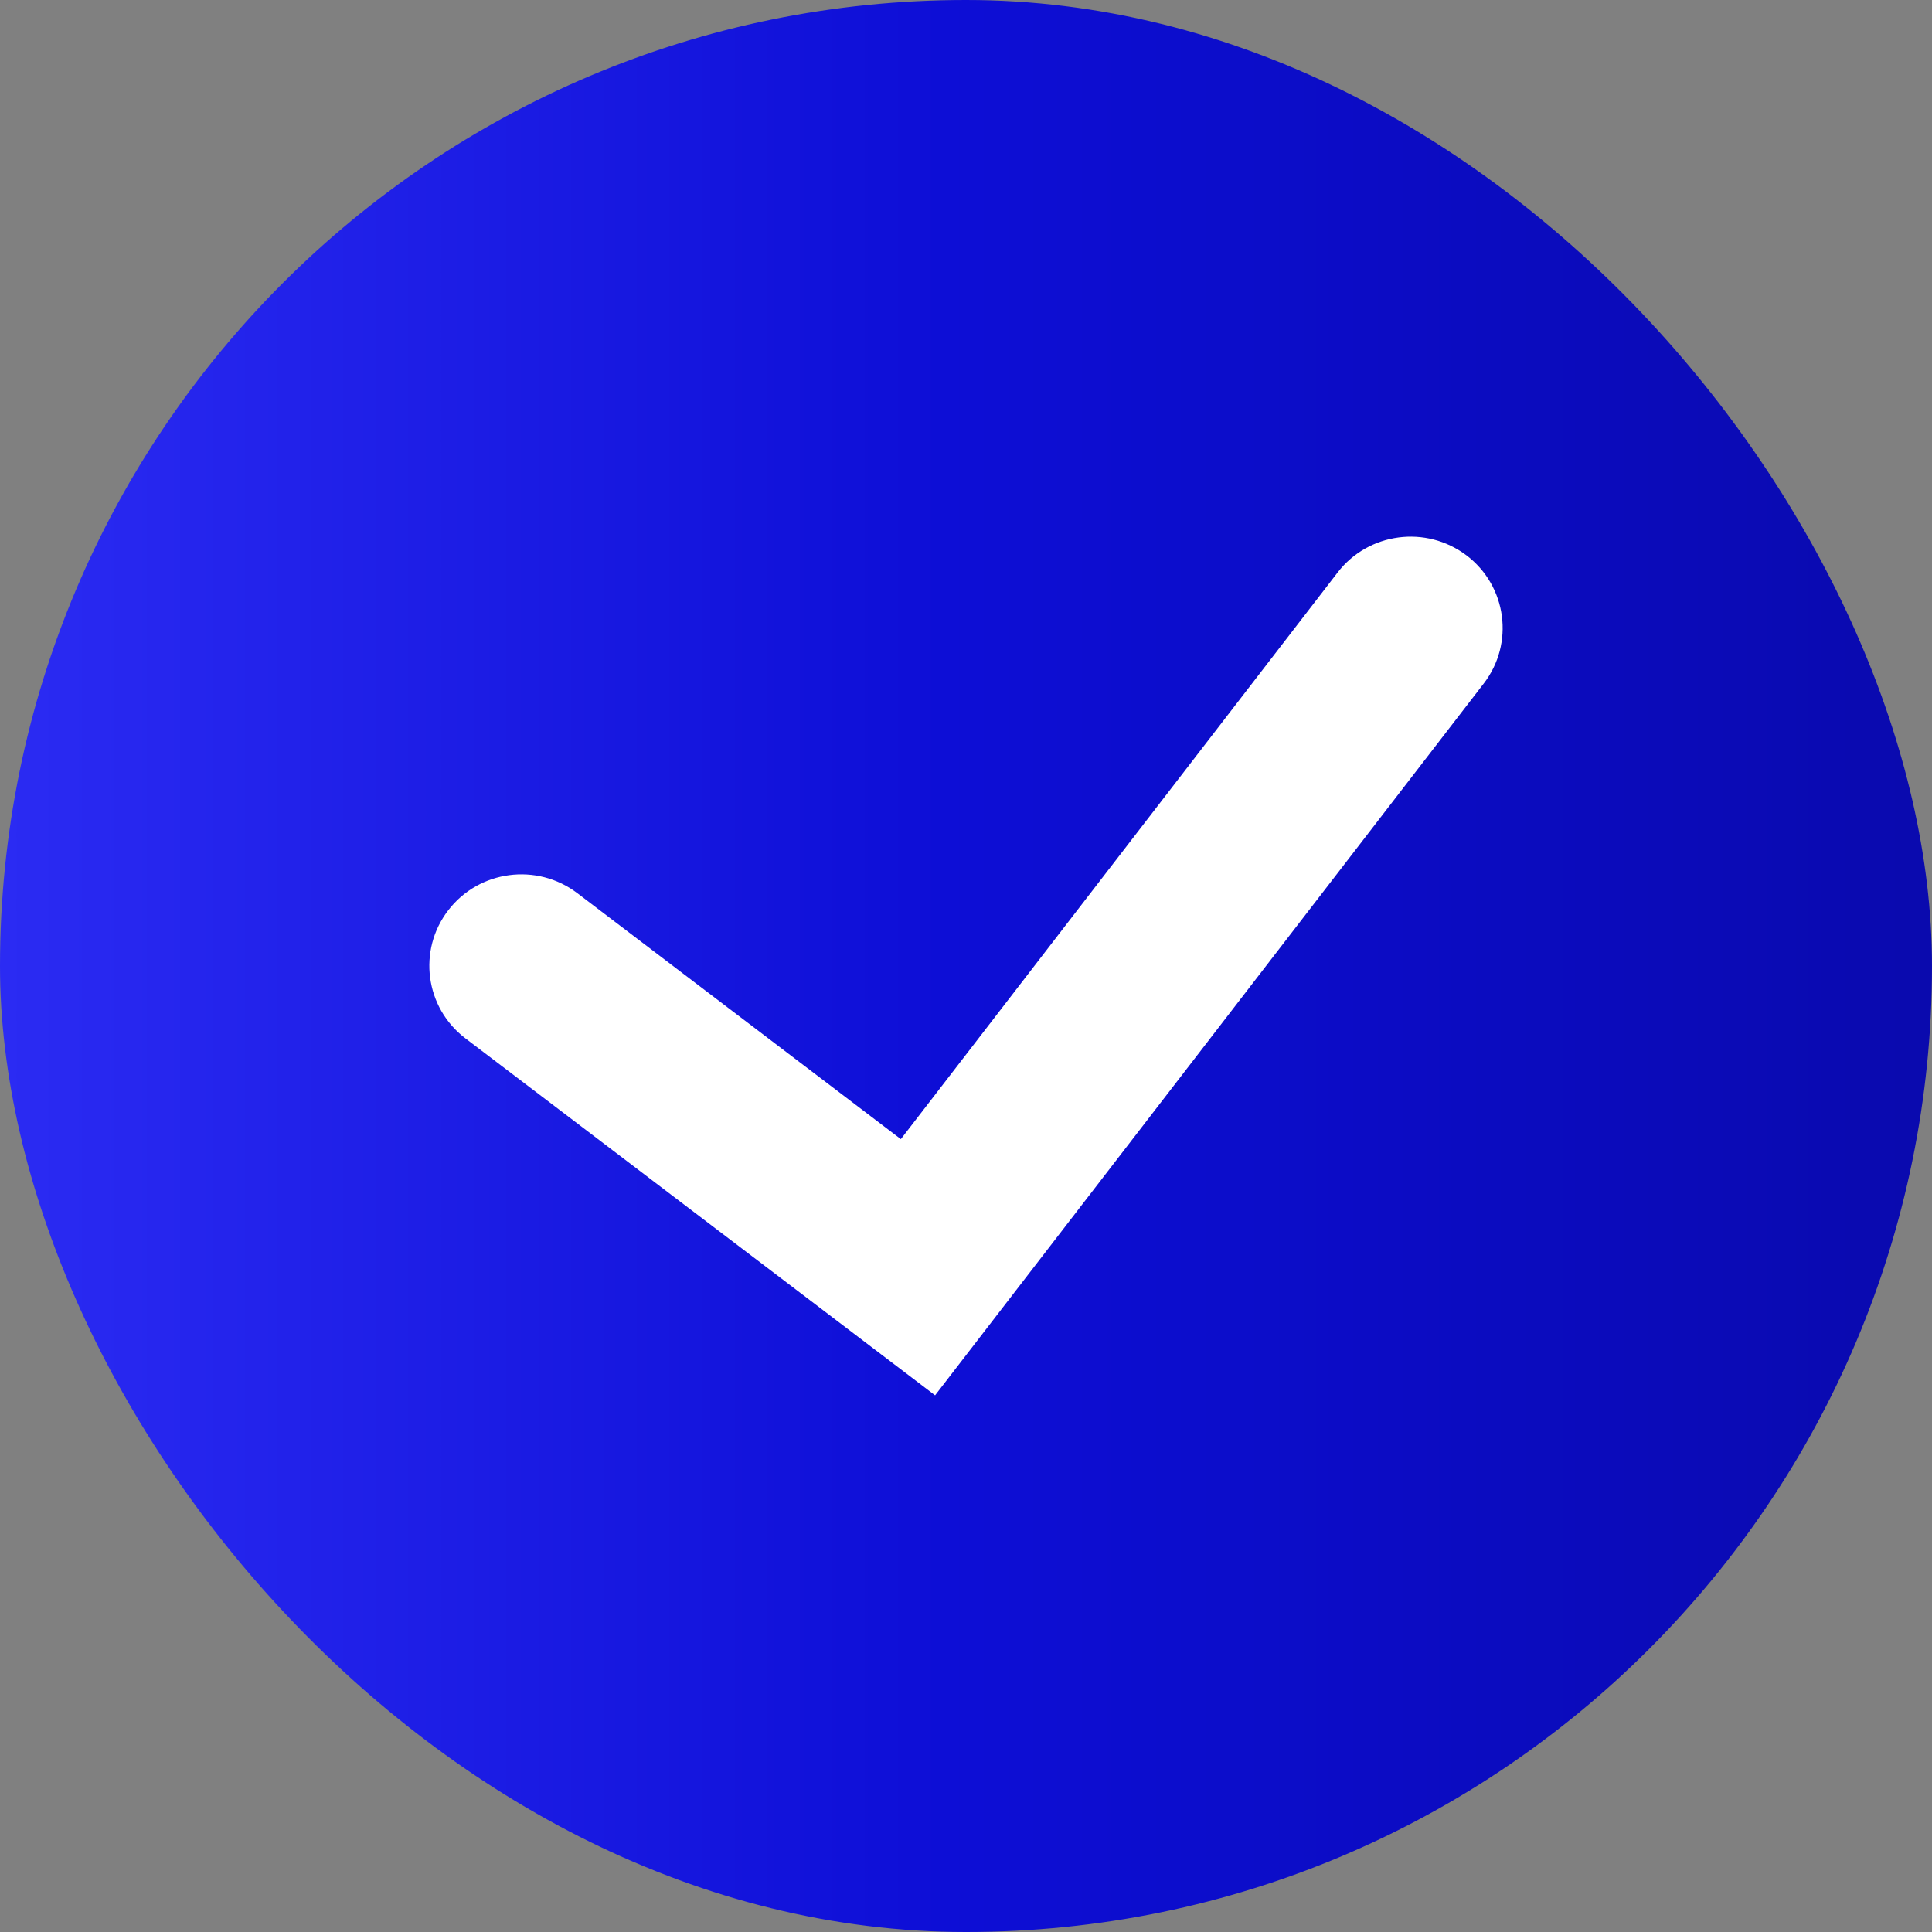 <svg xmlns="http://www.w3.org/2000/svg" width="18" height="18" viewBox="0 0 18 18" fill="none"><rect x="0" y="0" width="18" height="18" fill="#808080" stroke="none"/><rect width="18" height="18" rx="9" fill="url(#paint0_linear_2043_27840)"></rect><path fill-rule="evenodd" clip-rule="evenodd" d="M13.664 5.175C14.04 5.461 14.111 5.996 13.823 6.369L8.712 13L4.336 9.674C3.96 9.388 3.889 8.853 4.177 8.48C4.464 8.107 5.002 8.036 5.378 8.321L8.393 10.613L12.462 5.334C12.75 4.96 13.288 4.89 13.664 5.175Z" fill="white"></path><defs><linearGradient id="paint0_linear_2043_27840" x1="-6.70552e-08" y1="9" x2="18" y2="9" gradientUnits="userSpaceOnUse"><stop stop-color="#2B2BF3"></stop><stop offset="0.49" stop-color="#0D0ED6"></stop><stop offset="1" stop-color="#0A0AAE"></stop></linearGradient></defs></svg>